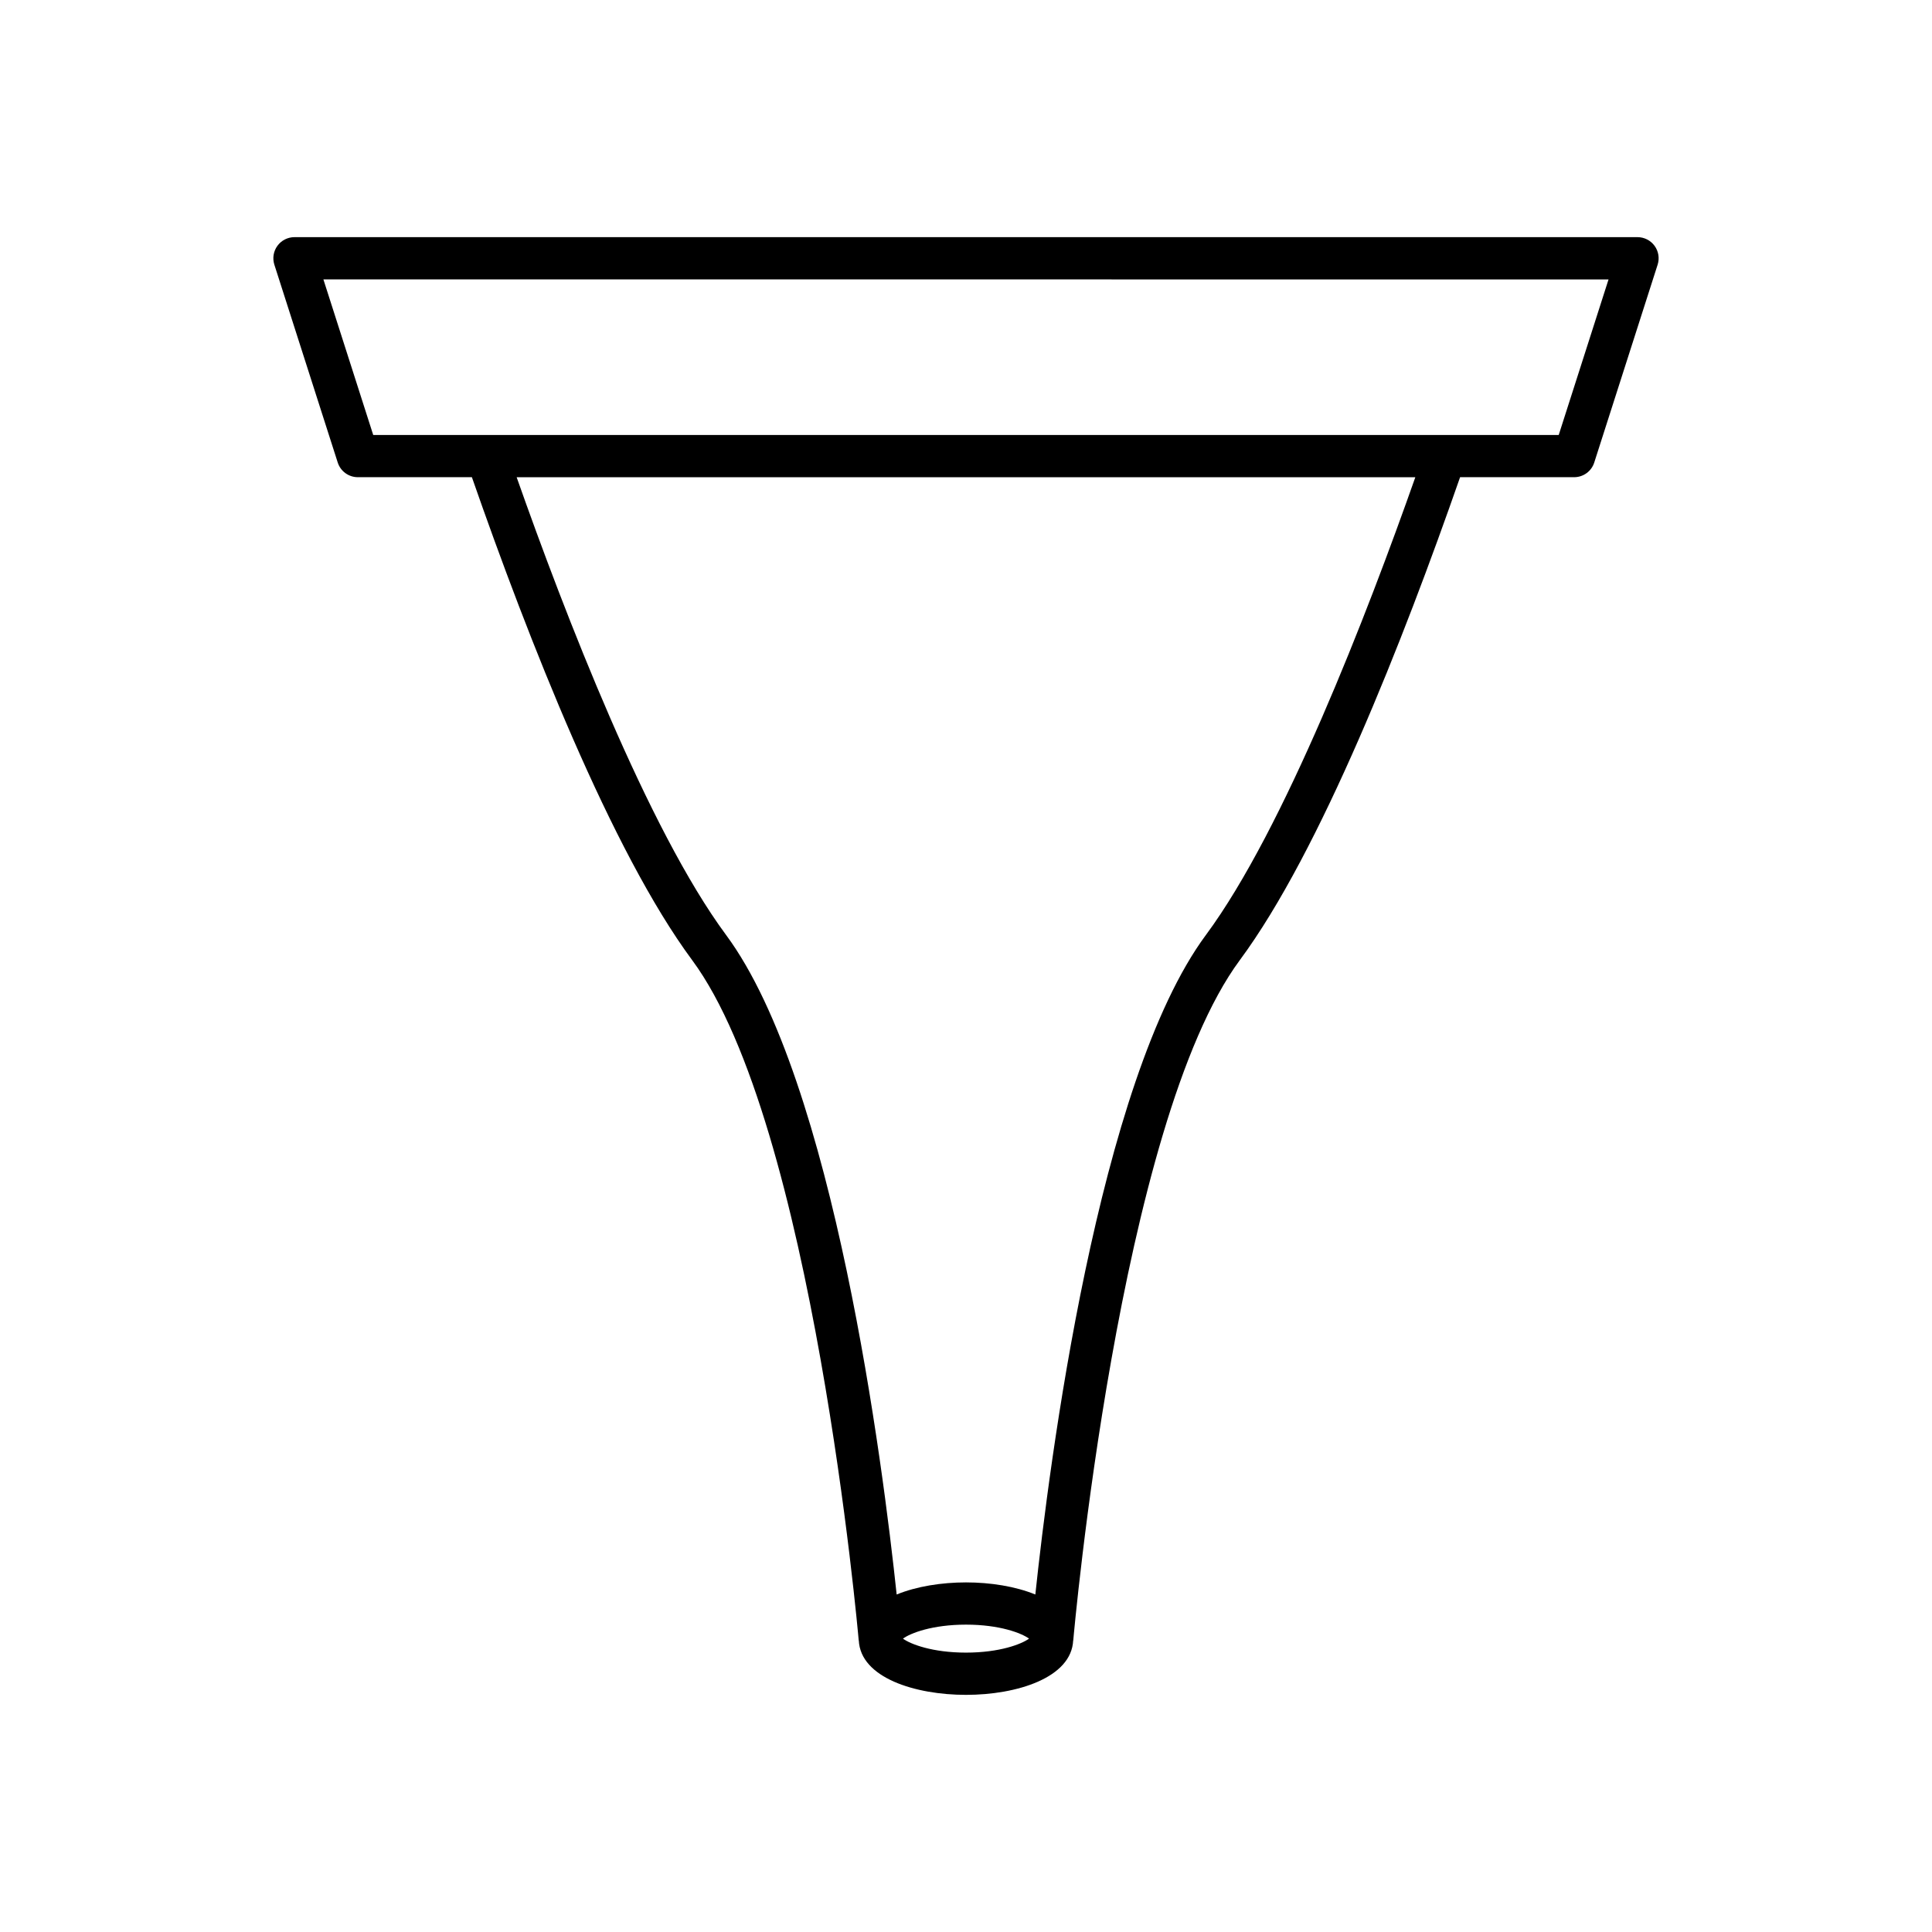 <?xml version="1.0" encoding="UTF-8"?>
<!-- Uploaded to: ICON Repo, www.iconrepo.com, Generator: ICON Repo Mixer Tools -->
<svg fill="#000000" width="800px" height="800px" version="1.1" viewBox="144 144 512 512" xmlns="http://www.w3.org/2000/svg">
 <path d="m233.5 266.57c0.742 2.316 2.898 3.891 5.328 3.891h30.227c15.074 43.246 37.008 99.121 58.371 127.98 32.043 43.289 44.023 178.92 44.141 180.29h0.023c0.461 9.898 14.926 14.426 28.406 14.426 13.48 0 27.941-4.527 28.406-14.426h0.023c0.117-1.363 12.098-137 44.141-180.29 21.363-28.859 43.297-84.734 58.371-127.98h30.227c2.434 0 4.59-1.57 5.328-3.891l16.793-52.418c0.547-1.703 0.246-3.562-0.809-5.008-1.051-1.445-2.734-2.297-4.519-2.297h-355.92c-1.789 0-3.469 0.852-4.519 2.297-1.055 1.441-1.355 3.305-0.809 5.008zm166.5 315.39c-8.926 0-14.711-2.246-16.707-3.707 2-1.461 7.781-3.707 16.707-3.707s14.707 2.246 16.707 3.707c-2 1.457-7.781 3.707-16.707 3.707zm63.57-190.17c-28.637 38.688-41.57 140.55-45.195 174.77-5.266-2.16-11.926-3.207-18.375-3.207s-13.109 1.047-18.375 3.207c-3.629-34.223-16.559-136.08-45.195-174.77-20.766-28.055-42.789-85.219-55.512-121.32l238.16-0.004c-12.719 36.105-34.742 93.27-55.508 121.33zm106.71-173.74-13.203 41.223-314.17-0.004-13.203-41.223z"/>
</svg>
